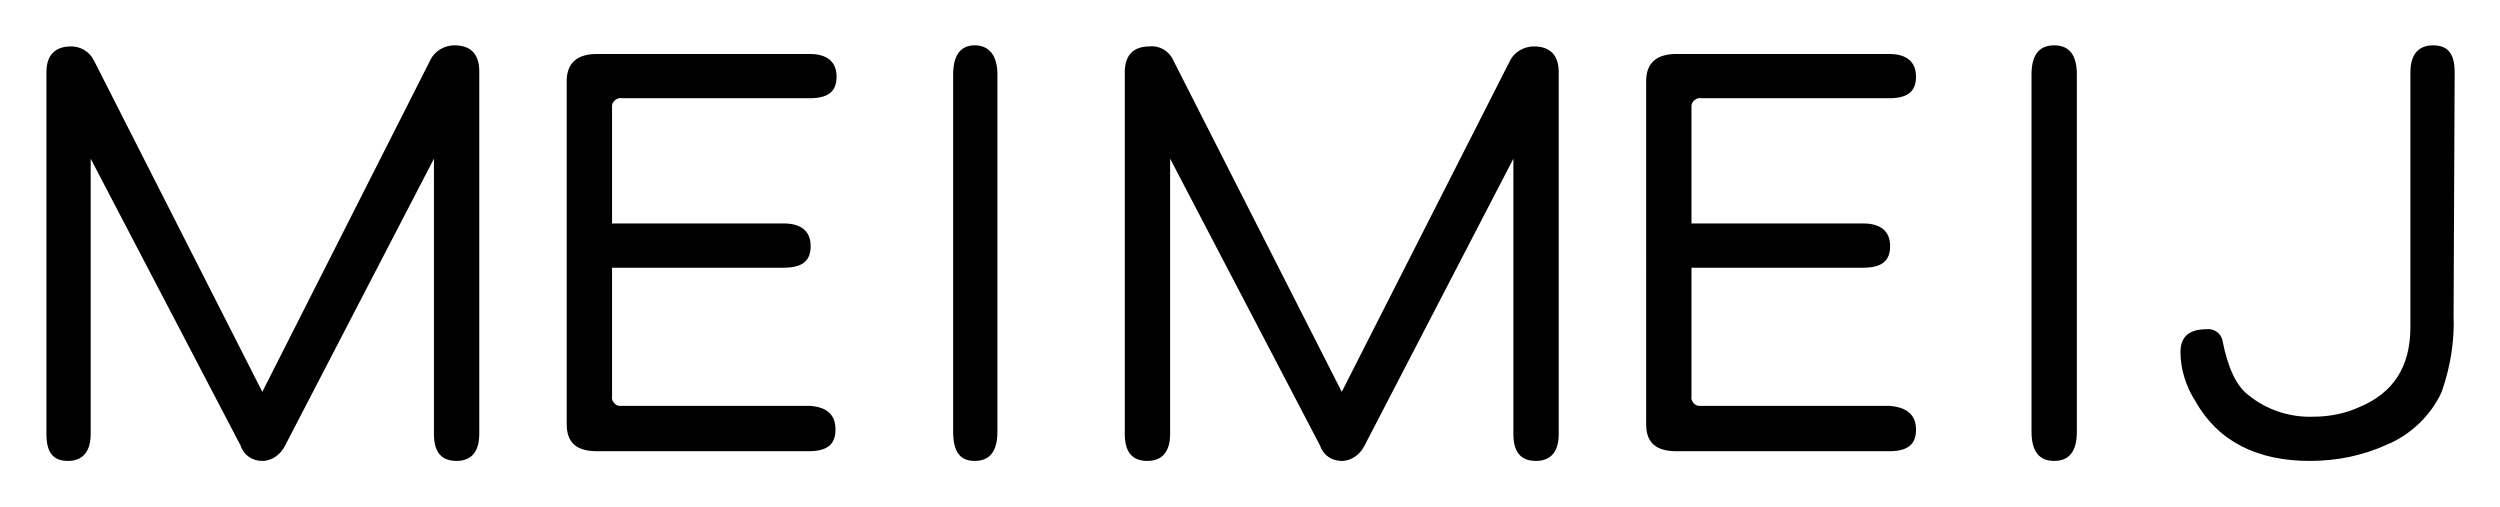 <?xml version="1.0" encoding="utf-8"?>
<!-- Generator: Adobe Illustrator 28.3.0, SVG Export Plug-In . SVG Version: 6.00 Build 0)  -->
<svg version="1.1" id="å_x9B__xBE_å_xB1__x82__x5F_1"
	 xmlns="http://www.w3.org/2000/svg" xmlns:xlink="http://www.w3.org/1999/xlink" x="0px" y="0px" width="231.6px" height="47px"
	 viewBox="0 0 231.6 47" style="enable-background:new 0 0 231.6 47;" xml:space="preserve">
<path d="M44.4,40.2c0,1.6-0.7,2.5-2.1,2.5s-2.1-0.8-2.1-2.5V14.7L26.4,41.3c-0.4,0.8-1.2,1.4-2.1,1.4c-0.9,0-1.7-0.5-2-1.4L8.4,14.7
	v25.5c0,1.6-0.7,2.5-2.1,2.5s-2-0.8-2-2.5V6.7c0-1.6,0.8-2.4,2.3-2.4c0.9,0,1.7,0.5,2.1,1.3l15.6,30.7L39.9,5.5
	c0.4-0.8,1.3-1.3,2.2-1.3c1.5,0,2.3,0.8,2.3,2.4L44.4,40.2z"/>
<path d="M77.4,39.8c0,1.4-0.8,2-2.5,2H55.3c-1.9,0-2.8-0.8-2.8-2.5V7.5c0-1.6,0.9-2.5,2.8-2.5H75c1.6,0,2.5,0.7,2.5,2.1
	s-0.8,2-2.5,2H57.6c-0.4-0.1-0.9,0.3-0.9,0.7c0,0.1,0,0.1,0,0.2v10.7h15.9c1.6,0,2.5,0.7,2.5,2.1s-0.8,2-2.5,2H56.7v11.9
	c-0.1,0.4,0.3,0.9,0.7,0.9c0.1,0,0.2,0,0.2,0H75C76.6,37.7,77.4,38.4,77.4,39.8z"/>
<path d="M92.4,40c0,1.8-0.7,2.7-2.1,2.7s-2-0.9-2-2.7V6.9c0-1.8,0.7-2.7,2-2.7s2.1,0.9,2.1,2.7V40z"/>
<path d="M144.4,40.2c0,1.6-0.7,2.5-2.1,2.5s-2.1-0.8-2.1-2.5V14.7l-13.8,26.6c-0.4,0.8-1.2,1.4-2.1,1.4c-0.9,0-1.7-0.5-2-1.4
	l-13.9-26.6v25.5c0,1.6-0.7,2.5-2.1,2.5s-2.1-0.8-2.1-2.5V6.7c0-1.6,0.8-2.4,2.3-2.4c0.9-0.1,1.8,0.4,2.2,1.3l15.6,30.7l15.6-30.7
	c0.4-0.8,1.3-1.3,2.2-1.3c1.5,0,2.3,0.8,2.3,2.4L144.4,40.2z"/>
<path d="M177.5,39.8c0,1.4-0.8,2-2.5,2h-19.7c-1.9,0-2.8-0.8-2.8-2.5V7.5c0-1.6,0.9-2.5,2.8-2.5H175c1.6,0,2.5,0.7,2.5,2.1
	s-0.8,2-2.5,2h-17.4c-0.4-0.1-0.9,0.3-0.9,0.7c0,0.1,0,0.1,0,0.2v10.7h15.9c1.6,0,2.5,0.7,2.5,2.1s-0.8,2-2.5,2h-15.9v11.9
	c-0.1,0.4,0.3,0.9,0.7,0.9c0.1,0,0.2,0,0.2,0H175C176.6,37.7,177.5,38.4,177.5,39.8z"/>
<path d="M192.4,40c0,1.8-0.7,2.7-2.1,2.7s-2.1-0.9-2.1-2.7V6.9c0-1.8,0.7-2.7,2.1-2.7s2.1,0.9,2.1,2.7V40z"/>
<path d="M227.3,29.2c0.1,2.4-0.3,4.8-1.1,7.1c-1,2.2-2.9,4-5.1,4.9c-2.2,1-4.6,1.5-7.1,1.5c-4.9,0-8.5-1.8-10.6-5.5
	c-0.9-1.4-1.4-3-1.4-4.6c0-1.4,0.8-2.1,2.4-2.1c0.7-0.1,1.4,0.4,1.5,1.1c0.5,2.5,1.3,4.2,2.4,5c1.7,1.4,3.9,2.1,6.1,2
	c1.4,0,2.9-0.3,4.2-0.9c3.1-1.3,4.7-3.7,4.7-7.4V6.7c0-1.6,0.7-2.5,2.1-2.5s2,0.8,2,2.5L227.3,29.2z"/>
</svg>
